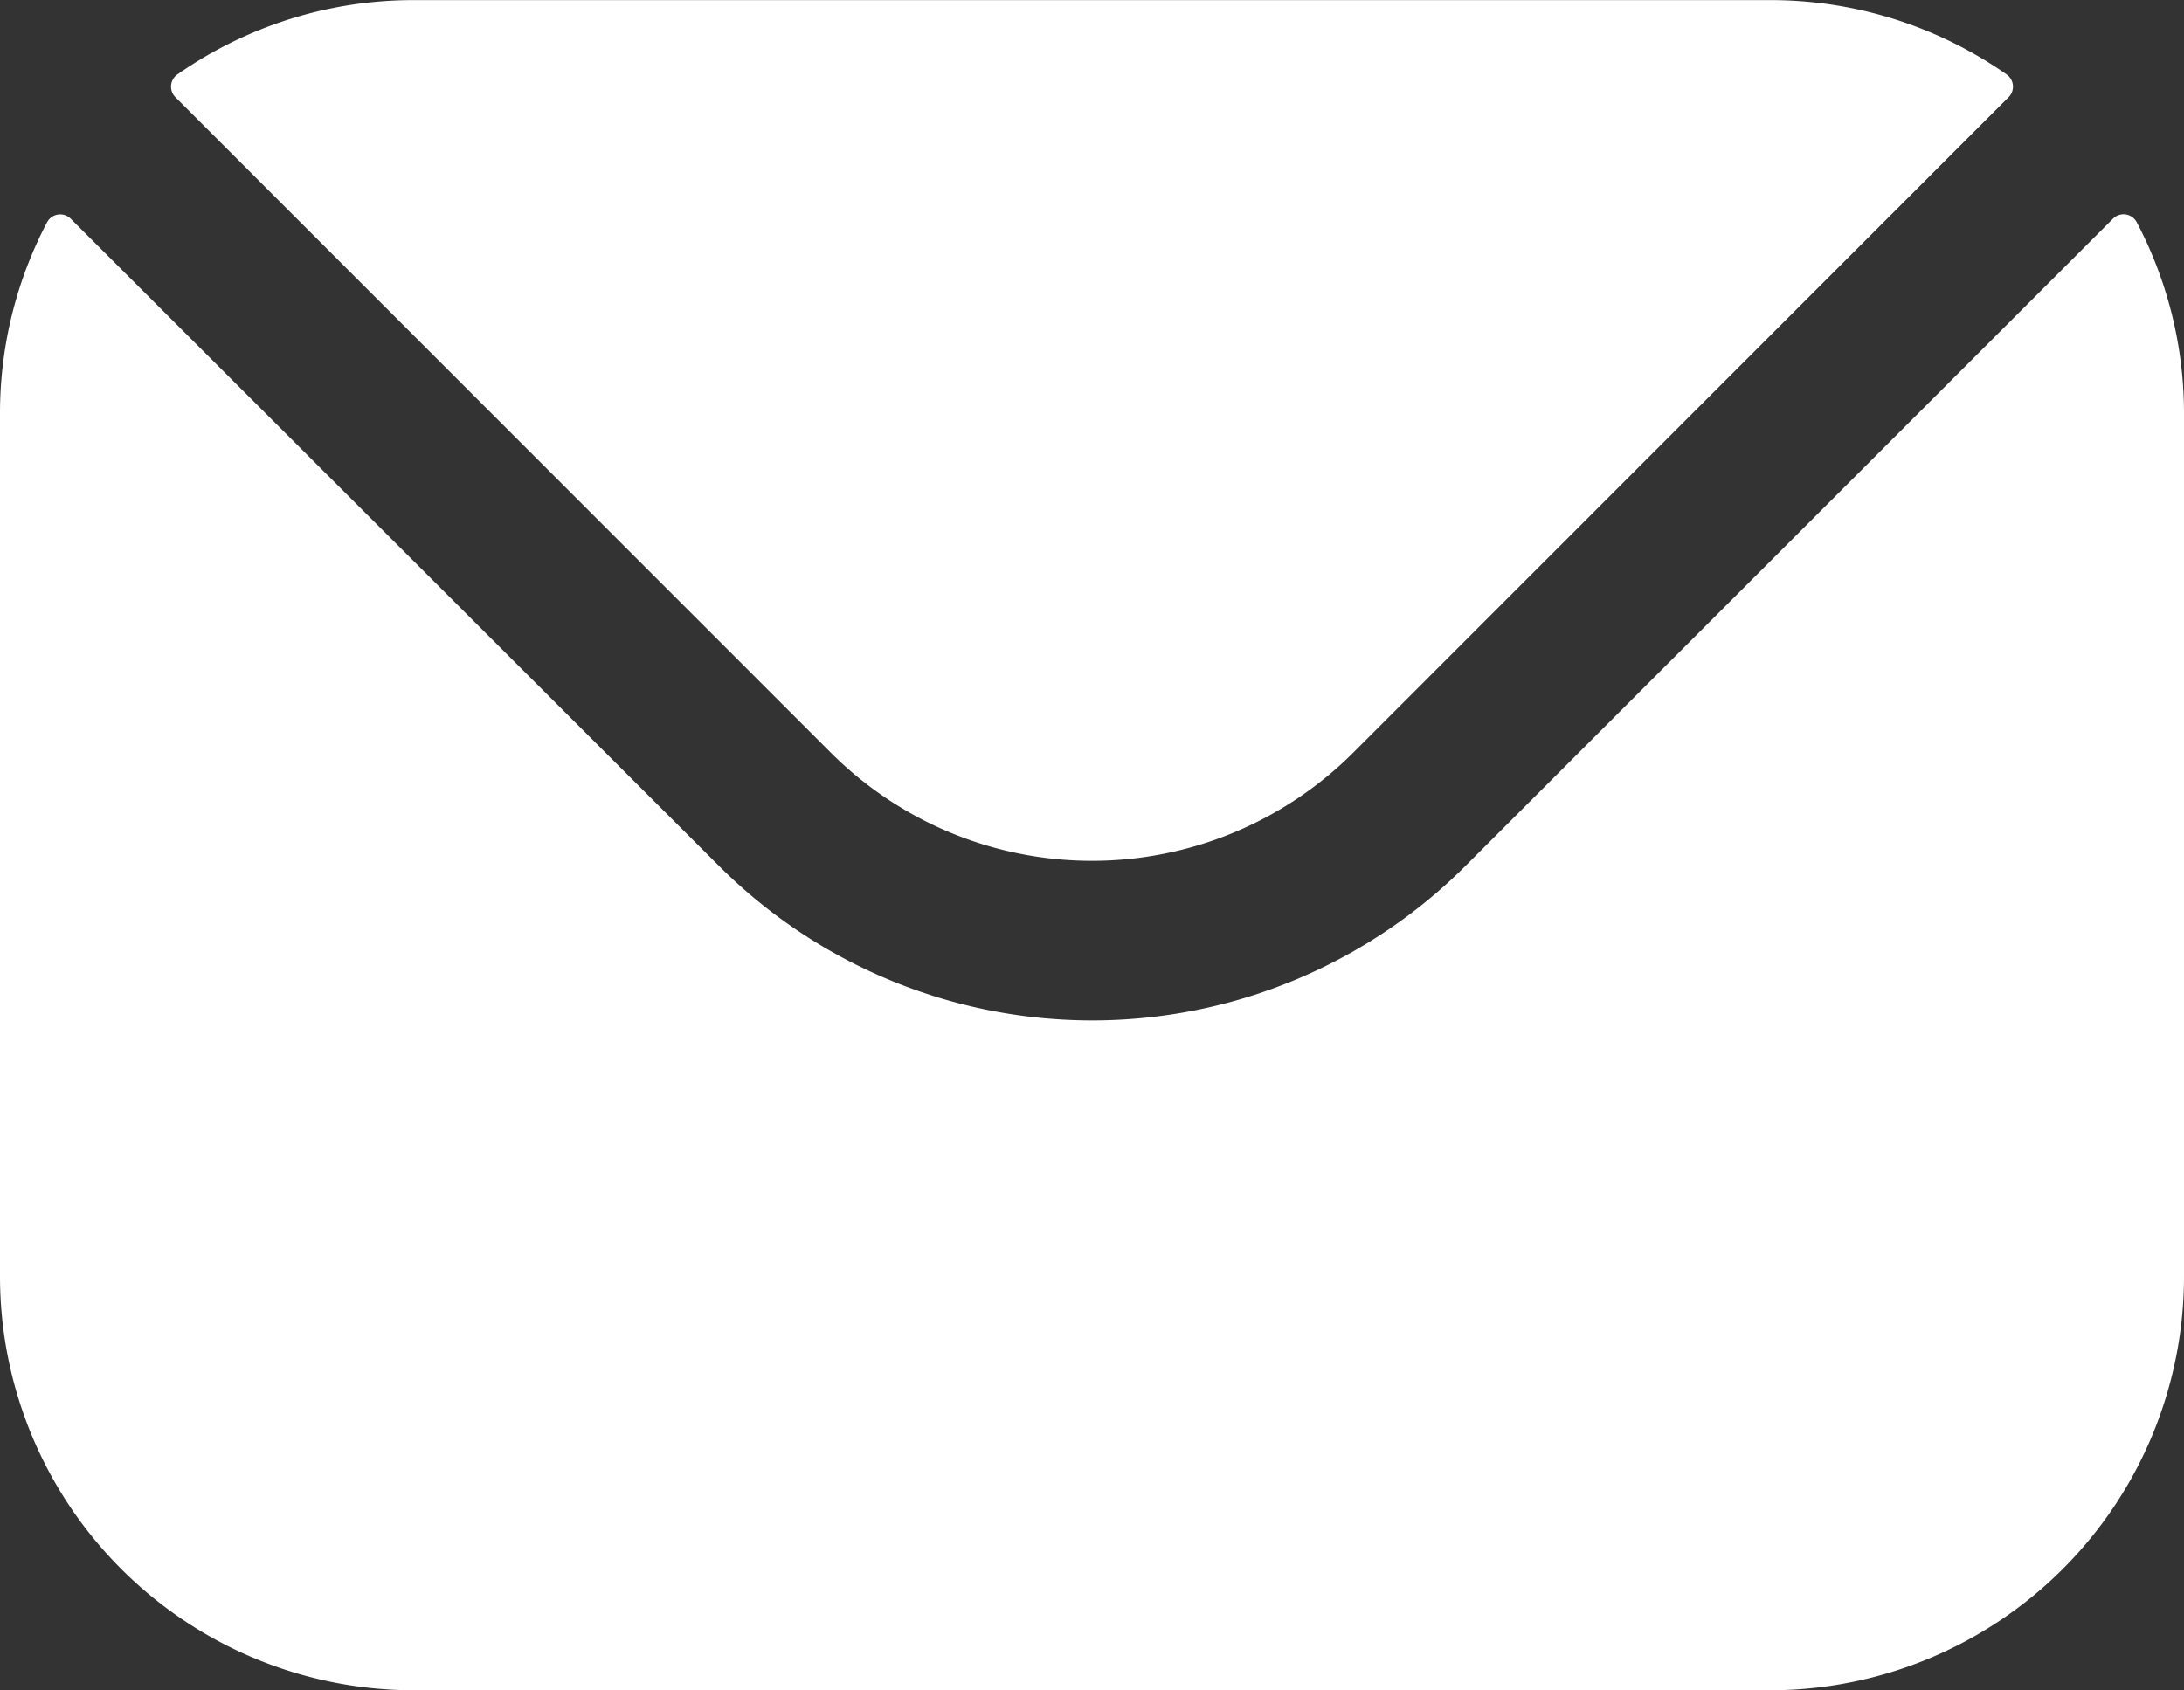 <svg xmlns="http://www.w3.org/2000/svg" width="19.191" height="14.855" viewBox="0 0 19.191 14.855">
  <rect x="0" y="0" width="19.191" height="14.855" fill="#333333" stroke="none"/>
  <path id="mail" d="M27.42,78.732l5.768,5.77a3.246,3.246,0,0,0,4.573,0l5.768-5.77a.131.131,0,0,0-.018-.2,3.618,3.618,0,0,0-2.075-.653H29.513a3.619,3.619,0,0,0-2.075.653A.131.131,0,0,0,27.42,78.732Zm-1.541,2.78a3.606,3.606,0,0,1,.415-1.683A.131.131,0,0,1,26.5,79.8L32.2,85.492a4.64,4.64,0,0,0,6.553,0L44.446,79.8a.131.131,0,0,1,.209.032,3.607,3.607,0,0,1,.415,1.683V89.1a3.638,3.638,0,0,1-3.634,3.634H29.513A3.638,3.638,0,0,1,25.879,89.1Z" transform="translate(-25.879 -77.878)" fill="#fff" fill-rule="evenodd"/>
</svg>
